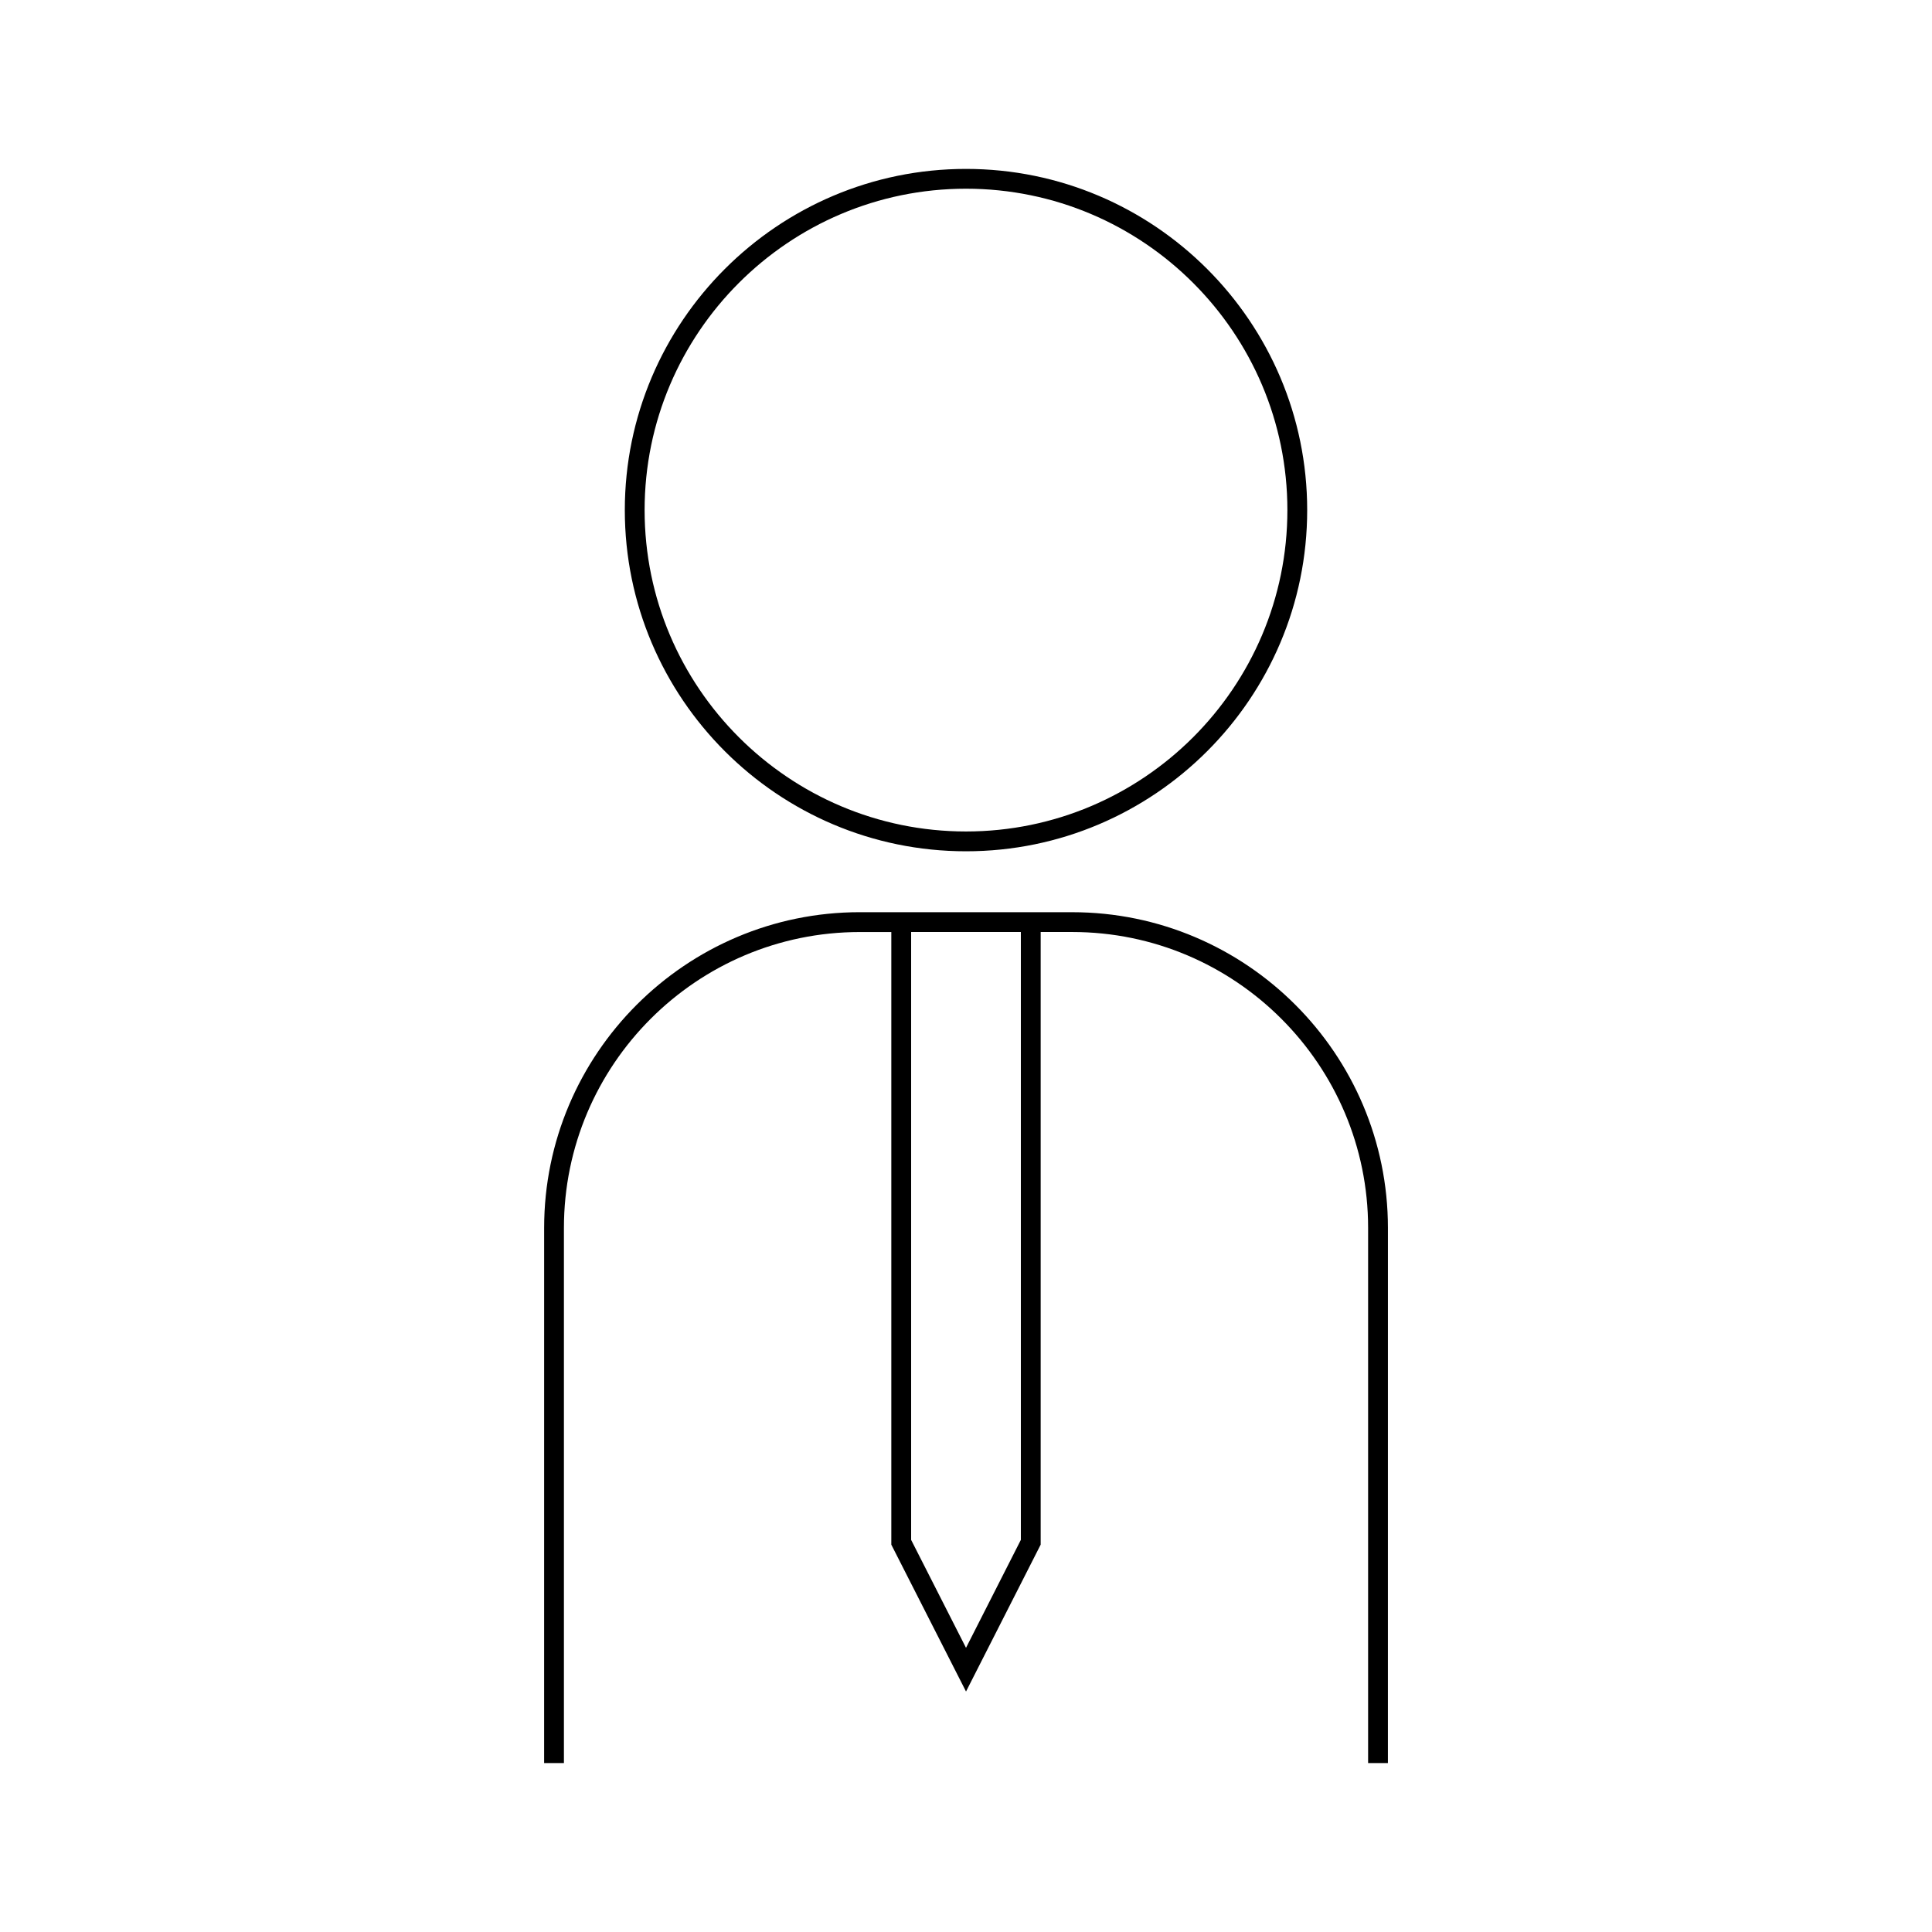 <?xml version="1.0" encoding="UTF-8"?>
<!-- Uploaded to: SVG Repo, www.svgrepo.com, Generator: SVG Repo Mixer Tools -->
<svg fill="#000000" width="800px" height="800px" version="1.1" viewBox="144 144 512 512" xmlns="http://www.w3.org/2000/svg">
 <g>
  <path d="m428.14 385.74h-56.273c-46.137 0-83.664 37.527-83.664 83.664l-0.004 141.83h5.246v-141.82c0-43.238 35.176-78.414 78.414-78.414h8.348v162.35l19.797 38.922 19.785-38.93v-162.35h8.359c43.238 0 78.414 35.176 78.414 78.414v141.83h5.246l0.004-141.82c0-46.137-37.535-83.672-83.672-83.672zm-13.602 166.34-14.535 28.609-14.543-28.605v-161.09h29.078z"/>
  <path d="m400 369.6c49.855 0 90.418-40.562 90.418-90.418 0-49.855-40.562-90.418-90.418-90.418s-90.418 40.562-90.418 90.418c0 49.855 40.559 90.418 90.418 90.418zm0-175.59c46.965 0 85.172 38.207 85.172 85.172-0.004 46.961-38.207 85.168-85.172 85.168s-85.172-38.211-85.172-85.172c0-46.957 38.207-85.168 85.172-85.168z"/>
 </g>
</svg>